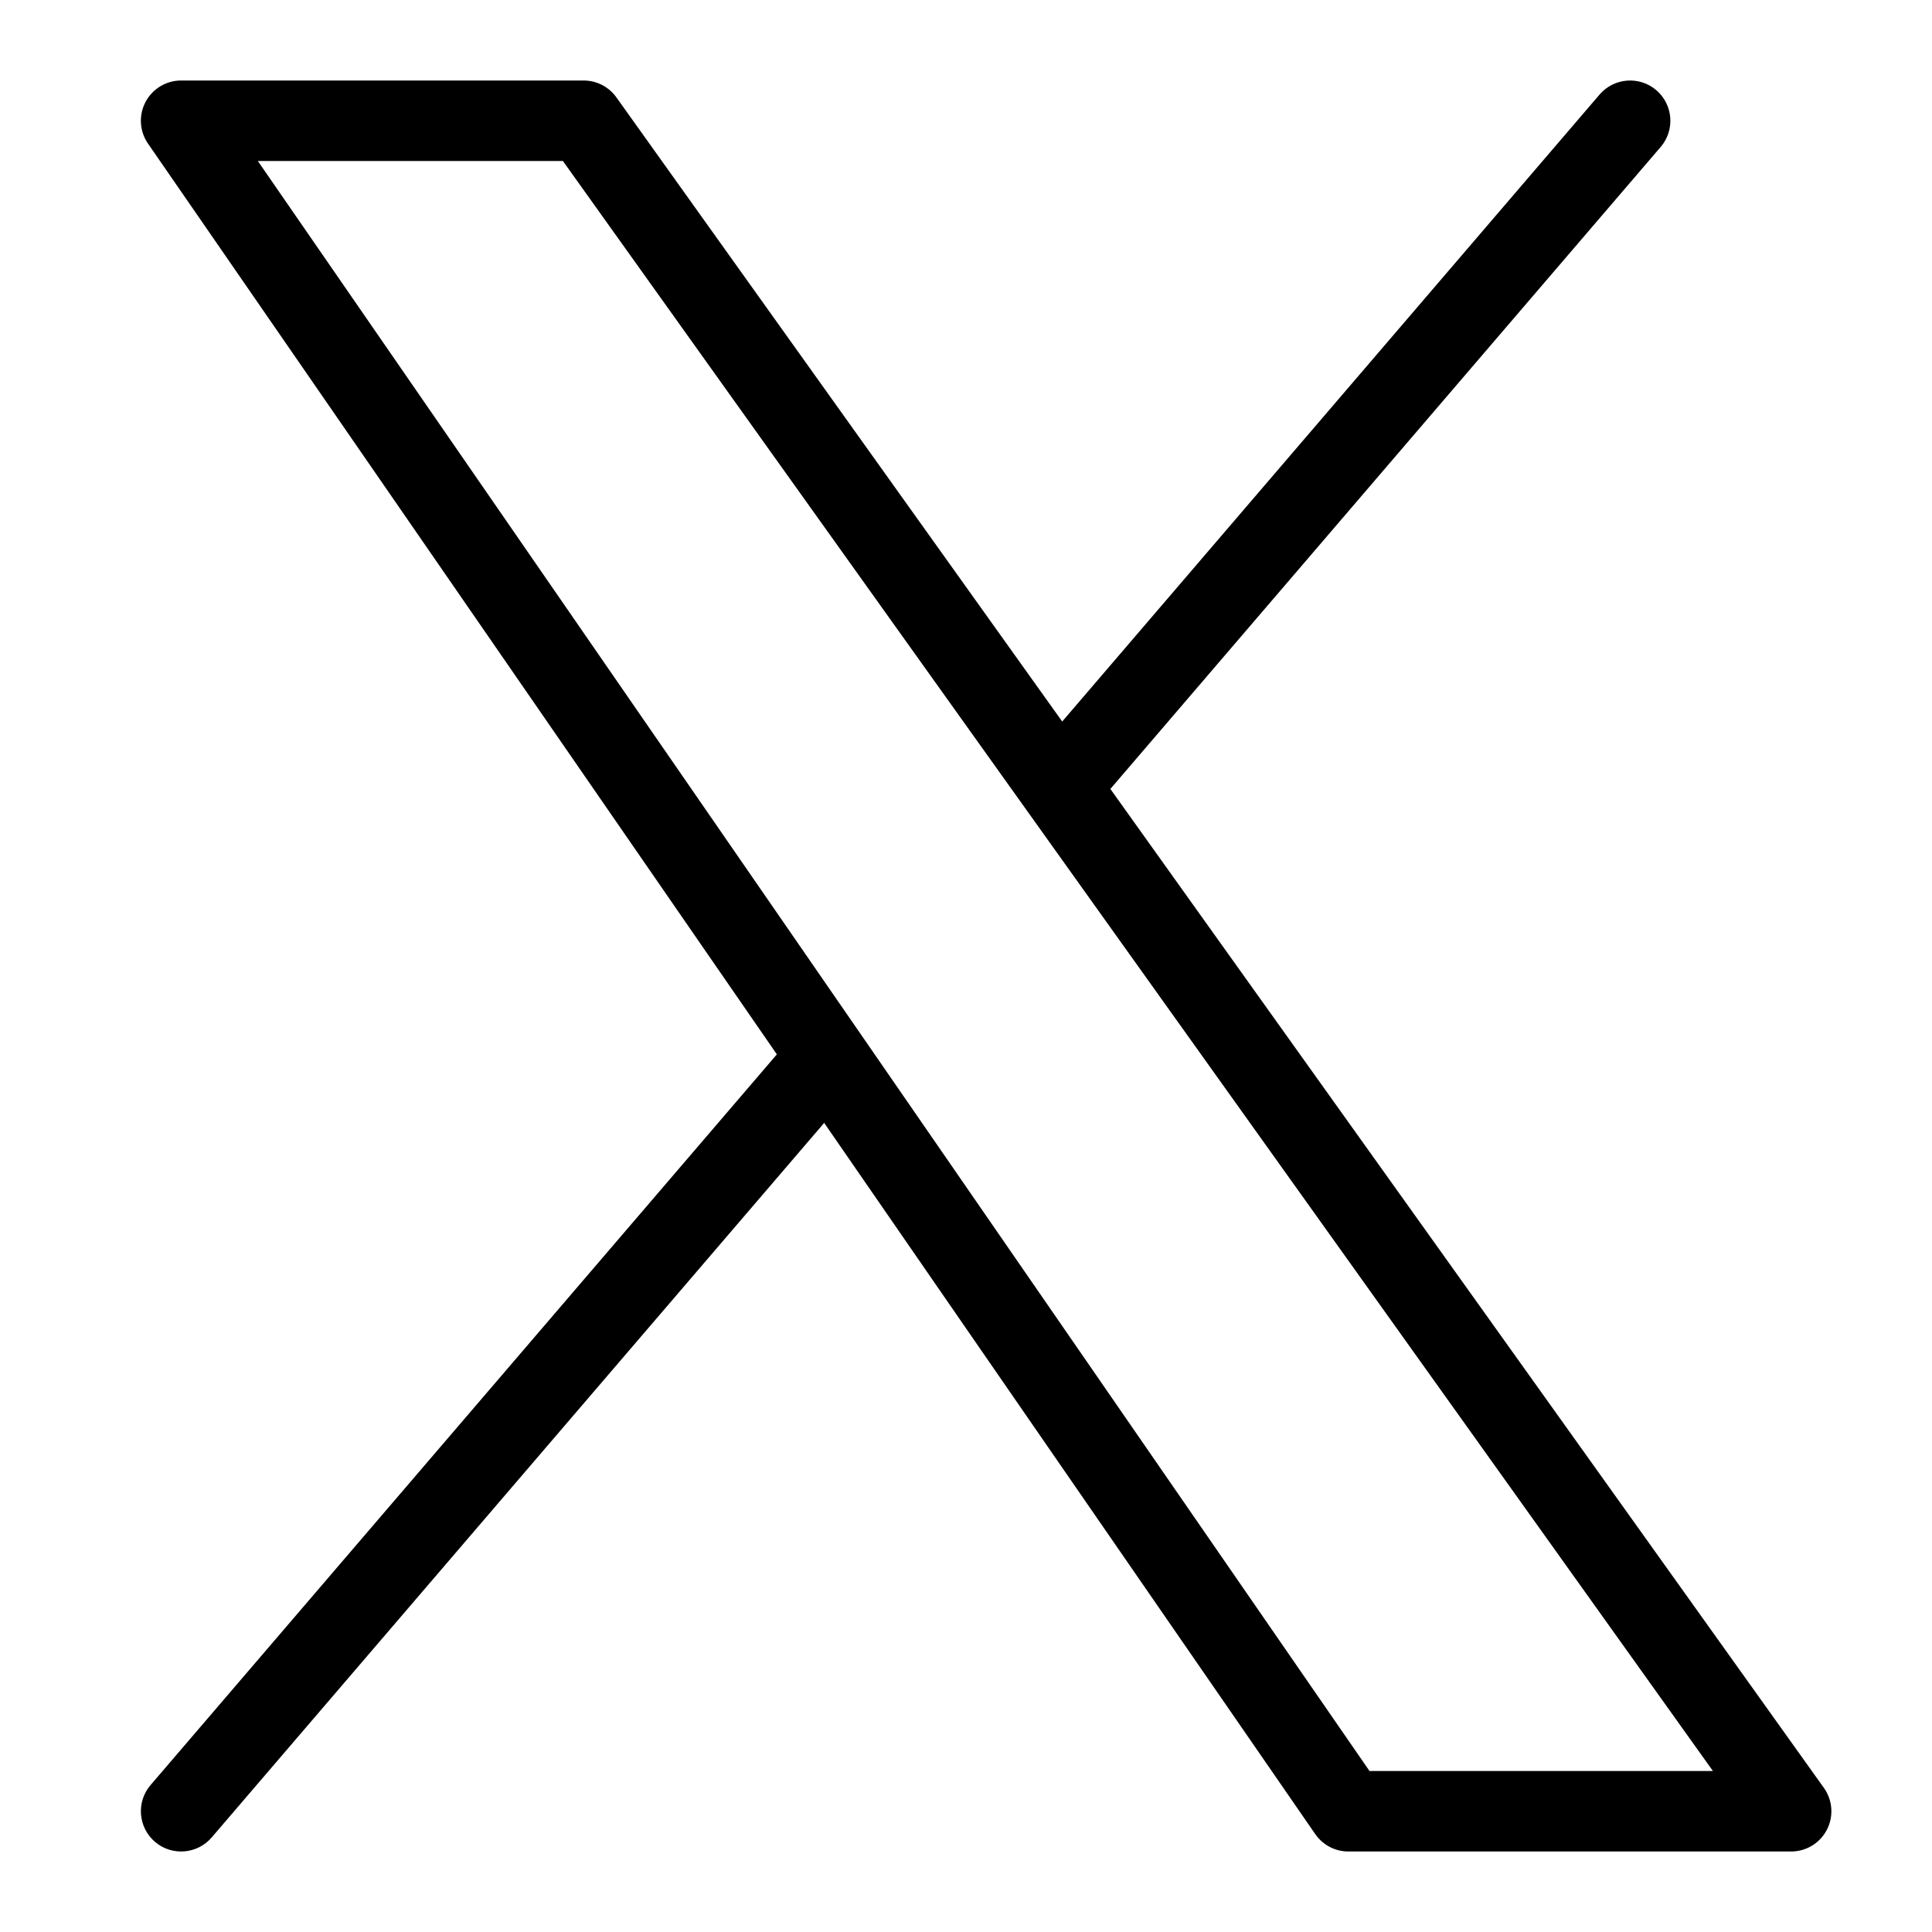 <svg width="24" height="24" viewBox="0 0 24 24" fill="none" xmlns="http://www.w3.org/2000/svg">
<path d="M7.25 1.5H2.25L16.75 22.5H22.25L7.25 1.5Z" stroke="black" stroke-linecap="round" stroke-linejoin="round"/>
<path fill-rule="evenodd" clip-rule="evenodd" d="M20.63 1.825C20.809 1.616 20.785 1.3 20.575 1.12C20.366 0.941 20.05 0.965 19.87 1.175L12.86 9.354L13.458 10.192L20.63 1.825ZM10.575 13.556L9.987 12.705L1.87 22.175C1.691 22.384 1.715 22.7 1.925 22.88C2.134 23.059 2.45 23.035 2.63 22.825L10.575 13.556Z" fill="black"/>
</svg>
